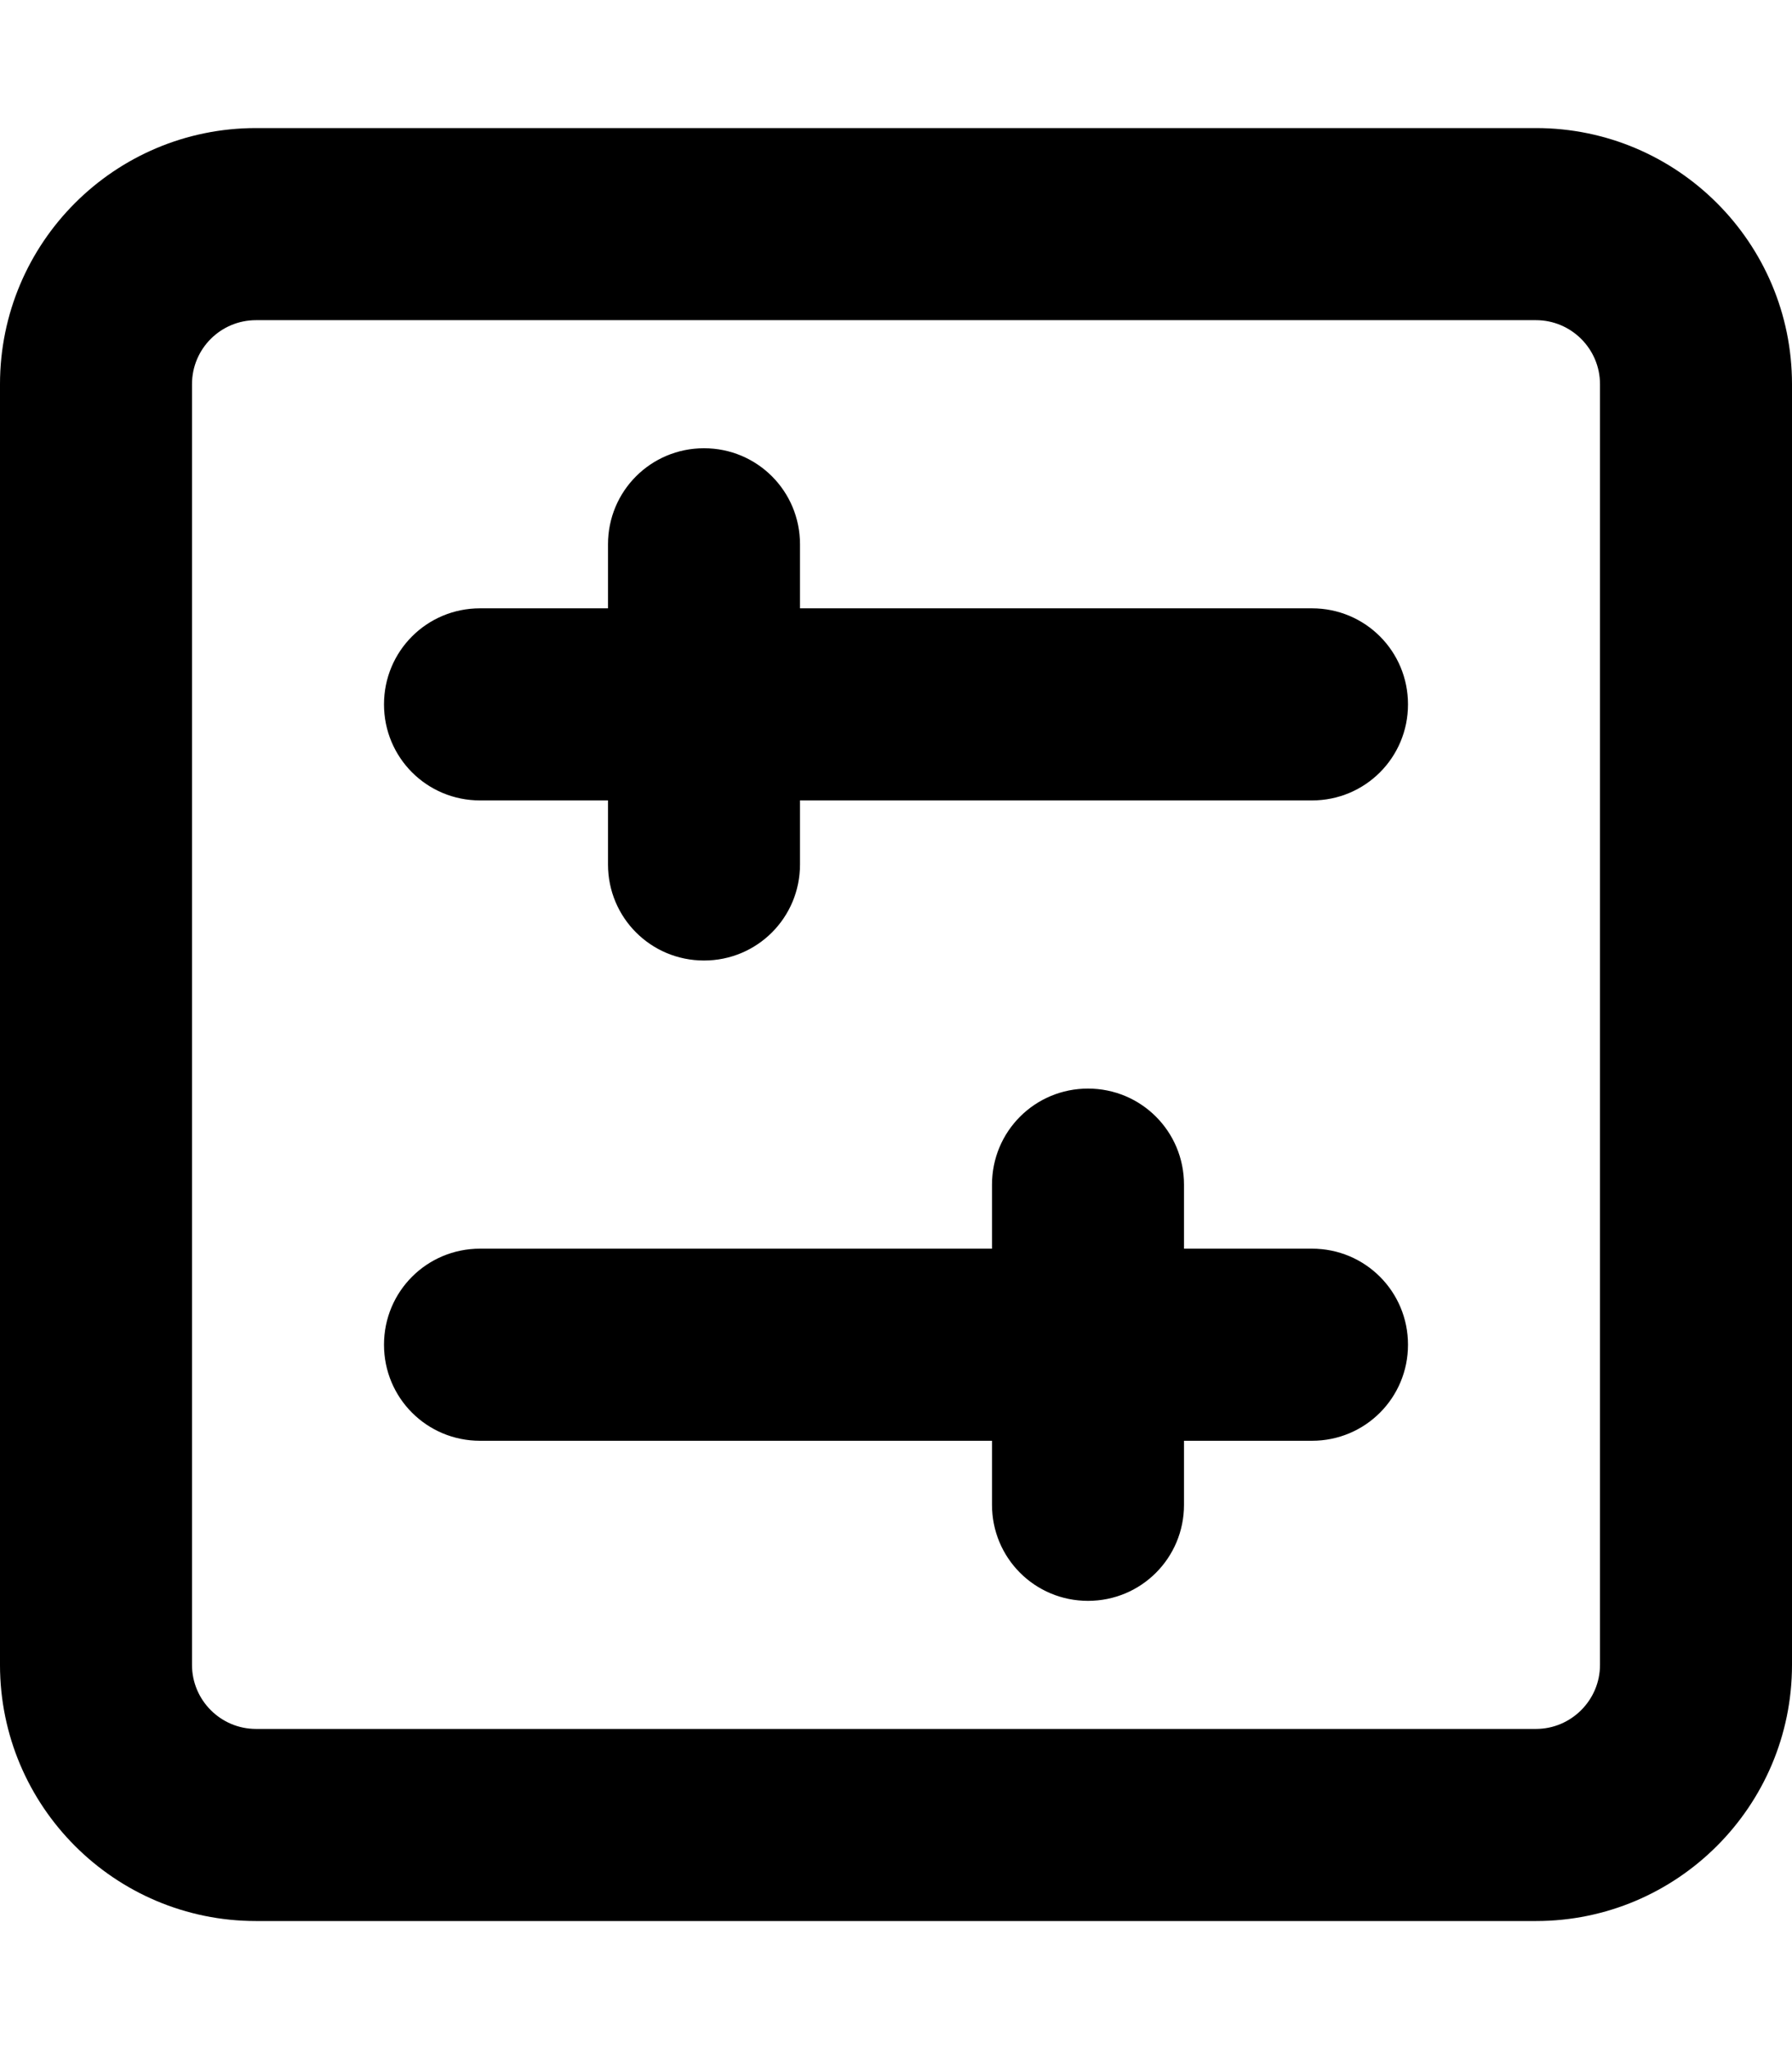 <svg xmlns="http://www.w3.org/2000/svg" viewBox="0 0 448 512"><!--! Font Awesome Pro 6.1.2 by @fontawesome - https://fontawesome.com License - https://fontawesome.com/license (Commercial License) Copyright 2022 Fonticons, Inc. --><path d="M120 152H152V136C152 122.7 162.7 112 176 112C189.3 112 200 122.7 200 136V152H328C341.3 152 352 162.7 352 176C352 189.3 341.3 200 328 200H200V216C200 229.3 189.3 240 176 240C162.7 240 152 229.3 152 216V200H120C106.7 200 96 189.3 96 176C96 162.7 106.7 152 120 152zM120 360C106.7 360 96 349.3 96 336C96 322.7 106.7 312 120 312H248V296C248 282.7 258.7 272 272 272C285.3 272 296 282.7 296 296V312H328C341.3 312 352 322.7 352 336C352 349.3 341.3 360 328 360H296V376C296 389.3 285.3 400 272 400C258.7 400 248 389.3 248 376V360H120zM0 96C0 60.65 28.65 32 64 32H384C419.3 32 448 60.65 448 96V416C448 451.3 419.3 480 384 480H64C28.65 480 0 451.3 0 416V96zM64 432H384C392.8 432 400 424.8 400 416V96C400 87.16 392.8 80 384 80H64C55.16 80 48 87.16 48 96V416C48 424.8 55.16 432 64 432z"/></svg>